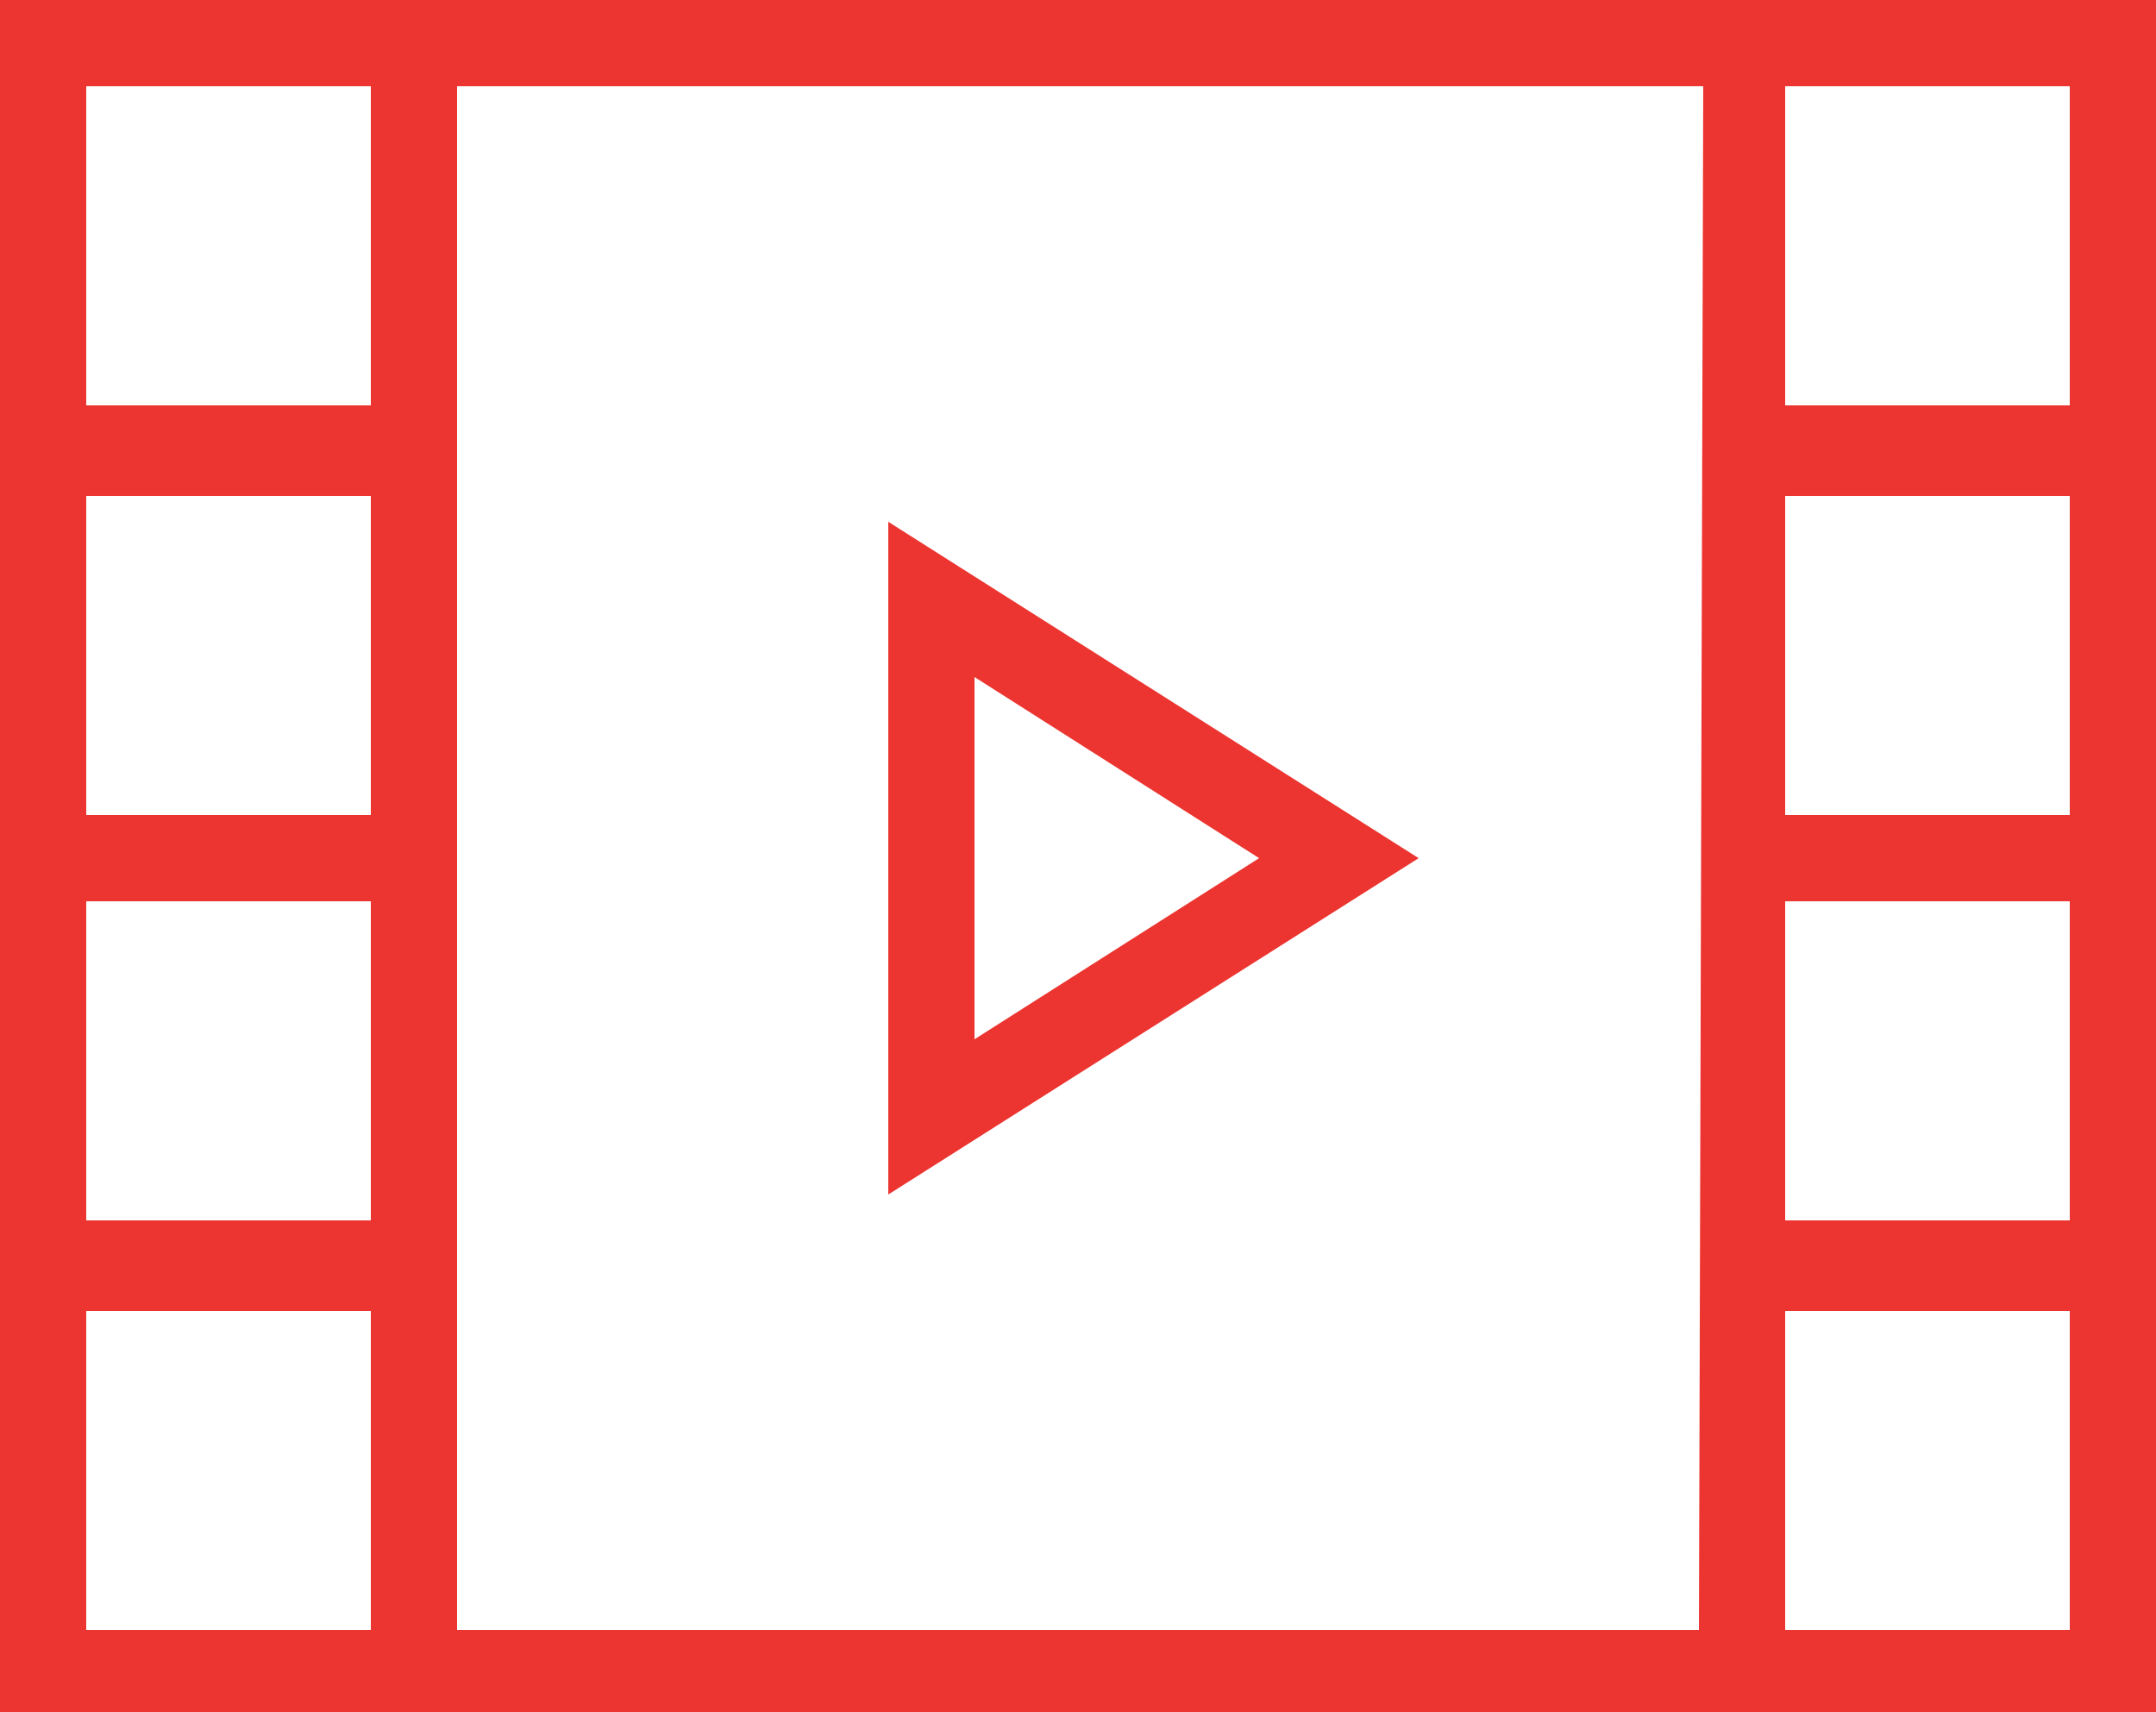 <?xml version="1.0" encoding="utf-8"?>
<!-- Generator: Adobe Illustrator 24.0.1, SVG Export Plug-In . SVG Version: 6.00 Build 0)  -->
<svg version="1.1" id="Layer_1" xmlns="http://www.w3.org/2000/svg" xmlns:xlink="http://www.w3.org/1999/xlink" x="0px" y="0px"
	 width="50px" height="39.7px" viewBox="0 0 50 39.7" style="enable-background:new 0 0 50 39.7;" xml:space="preserve">
<style type="text/css">
	.st0{fill:#EC3430;}
</style>
<g>
	<path class="st0" d="M20.6,27.7l12.3-7.8l-12.3-7.8C20.6,12.1,20.6,27.7,20.6,27.7z M22.6,15.7l6.6,4.2l-6.6,4.2V15.7z"/>
	<path class="st0" d="M50,39.8V0H0v39.7L50,39.8L50,39.8z M2,2h6.6v7.4H2V2z M2,11.5h6.6v7.4H2V11.5z M2,20.9h6.6v7.4H2V20.9z
		 M2,37.8v-7.4h6.6v7.4H2z M39.4,37.8H10.6V2h28.9L39.4,37.8L39.4,37.8z M48,37.8h-6.6v-7.4H48V37.8z M48,28.3h-6.6v-7.4H48V28.3z
		 M48,18.9h-6.6v-7.4H48V18.9z M41.4,9.5V2H48v7.4h-6.6V9.5z"/>
</g>
</svg>
